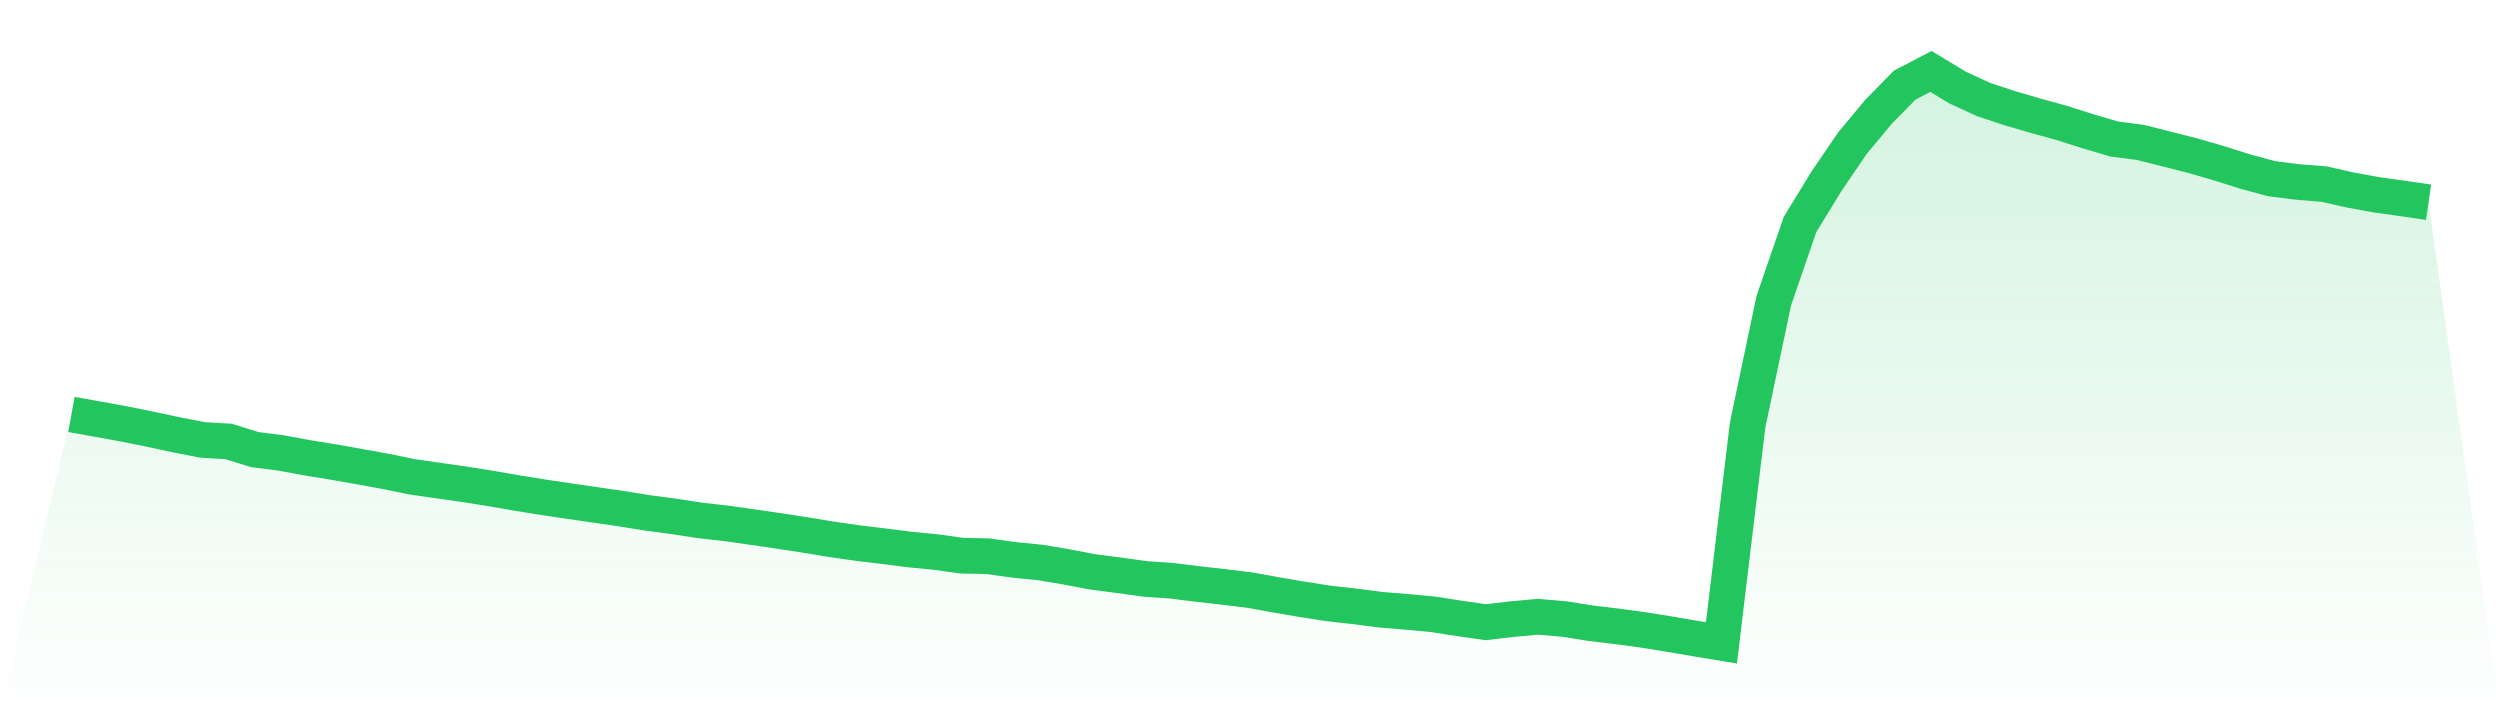 <svg viewBox="0 0 140 40" xmlns="http://www.w3.org/2000/svg">
<defs>
<linearGradient id="gradient" x1="0" x2="0" y1="0" y2="1">
<stop offset="0%" stop-color="#22c55e" stop-opacity="0.2"/>
<stop offset="100%" stop-color="#22c55e" stop-opacity="0"/>
</linearGradient>
</defs>
<path d="M4,23.208 L4,23.208 L5.467,23.472 L6.933,23.737 L8.4,24.034 L9.867,24.348 L11.333,24.634 L12.8,24.722 L14.267,25.177 L15.733,25.364 L17.2,25.634 L18.667,25.873 L20.133,26.133 L21.6,26.397 L23.067,26.699 L24.533,26.91 L26,27.119 L27.467,27.352 L28.933,27.607 L30.4,27.843 L31.867,28.061 L33.333,28.273 L34.8,28.487 L36.267,28.723 L37.733,28.917 L39.2,29.143 L40.667,29.307 L42.133,29.516 L43.6,29.729 L45.067,29.955 L46.533,30.196 L48,30.408 L49.467,30.585 L50.933,30.772 L52.4,30.914 L53.867,31.118 L55.333,31.149 L56.8,31.355 L58.267,31.5 L59.733,31.748 L61.2,32.026 L62.667,32.216 L64.133,32.42 L65.6,32.52 L67.067,32.704 L68.533,32.868 L70,33.048 L71.467,33.313 L72.933,33.565 L74.4,33.792 L75.867,33.956 L77.333,34.146 L78.8,34.266 L80.267,34.403 L81.733,34.632 L83.2,34.843 L84.667,34.672 L86.133,34.539 L87.6,34.664 L89.067,34.899 L90.533,35.074 L92,35.272 L93.467,35.507 L94.933,35.758 L96.4,36 L97.867,23.798 L99.333,16.834 L100.8,12.574 L102.267,10.176 L103.733,8.021 L105.2,6.258 L106.667,4.764 L108.133,4 L109.6,4.89 L111.067,5.569 L112.533,6.054 L114,6.483 L115.467,6.886 L116.933,7.354 L118.4,7.785 L119.867,7.975 L121.333,8.346 L122.8,8.72 L124.267,9.144 L125.733,9.607 L127.2,10.004 L128.667,10.19 L130.133,10.308 L131.6,10.636 L133.067,10.907 L134.533,11.111 L136,11.325 L140,40 L0,40 z" fill="url(#gradient)"/>
<path d="M4,23.208 L4,23.208 L5.467,23.472 L6.933,23.737 L8.4,24.034 L9.867,24.348 L11.333,24.634 L12.8,24.722 L14.267,25.177 L15.733,25.364 L17.2,25.634 L18.667,25.873 L20.133,26.133 L21.6,26.397 L23.067,26.699 L24.533,26.91 L26,27.119 L27.467,27.352 L28.933,27.607 L30.4,27.843 L31.867,28.061 L33.333,28.273 L34.8,28.487 L36.267,28.723 L37.733,28.917 L39.2,29.143 L40.667,29.307 L42.133,29.516 L43.6,29.729 L45.067,29.955 L46.533,30.196 L48,30.408 L49.467,30.585 L50.933,30.772 L52.4,30.914 L53.867,31.118 L55.333,31.149 L56.8,31.355 L58.267,31.5 L59.733,31.748 L61.2,32.026 L62.667,32.216 L64.133,32.42 L65.6,32.52 L67.067,32.704 L68.533,32.868 L70,33.048 L71.467,33.313 L72.933,33.565 L74.4,33.792 L75.867,33.956 L77.333,34.146 L78.8,34.266 L80.267,34.403 L81.733,34.632 L83.2,34.843 L84.667,34.672 L86.133,34.539 L87.6,34.664 L89.067,34.899 L90.533,35.074 L92,35.272 L93.467,35.507 L94.933,35.758 L96.4,36 L97.867,23.798 L99.333,16.834 L100.8,12.574 L102.267,10.176 L103.733,8.021 L105.2,6.258 L106.667,4.764 L108.133,4 L109.6,4.89 L111.067,5.569 L112.533,6.054 L114,6.483 L115.467,6.886 L116.933,7.354 L118.4,7.785 L119.867,7.975 L121.333,8.346 L122.8,8.72 L124.267,9.144 L125.733,9.607 L127.2,10.004 L128.667,10.19 L130.133,10.308 L131.6,10.636 L133.067,10.907 L134.533,11.111 L136,11.325" fill="none" stroke="#22c55e" stroke-width="2"/>
</svg>